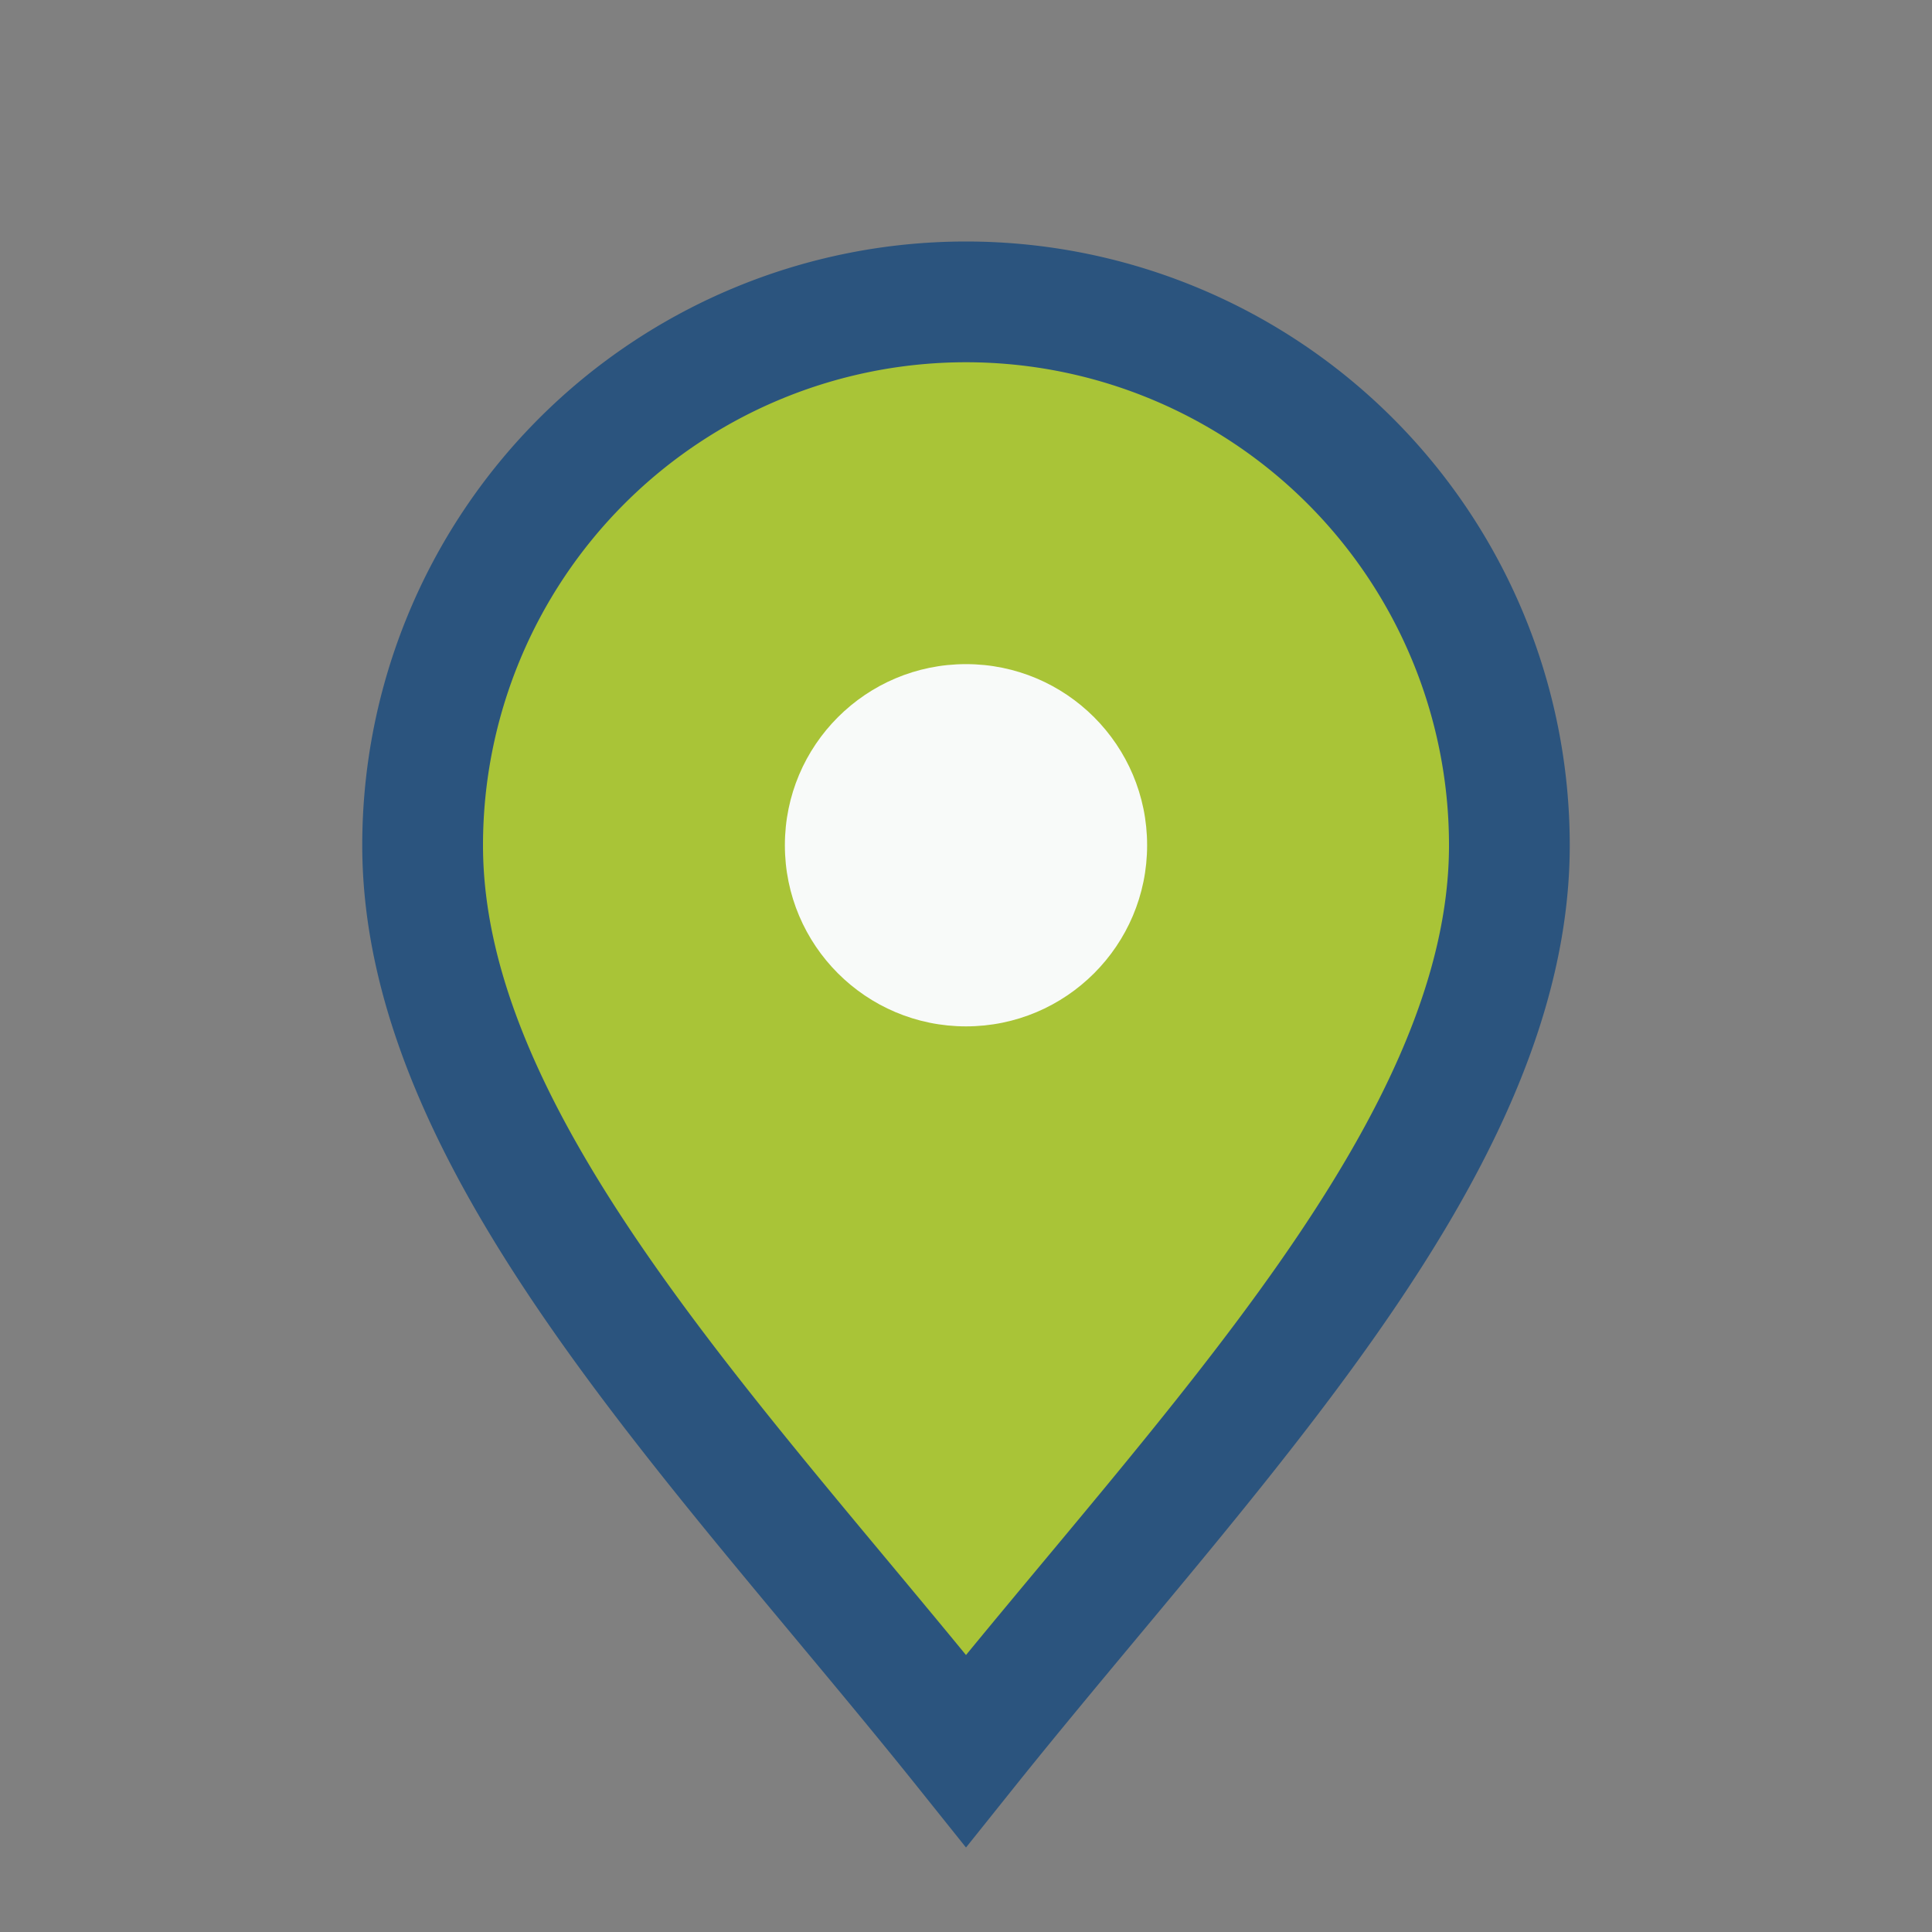 <?xml version="1.0" encoding="UTF-8"?>
<svg xmlns="http://www.w3.org/2000/svg" width="32" height="32" viewBox="0 0 32 32"><rect x="0" y="0" width="32" height="32" fill="#808080" stroke="none"/><path d="M16 29c-4-5-9-10-9-15a9 9 0 1 1 18 0c0 5-5 10-9 15z" fill="#A9C437" stroke="#2B547E" stroke-width="2"/><circle cx="16" cy="14" r="3" fill="#F8FAF9"/></svg>